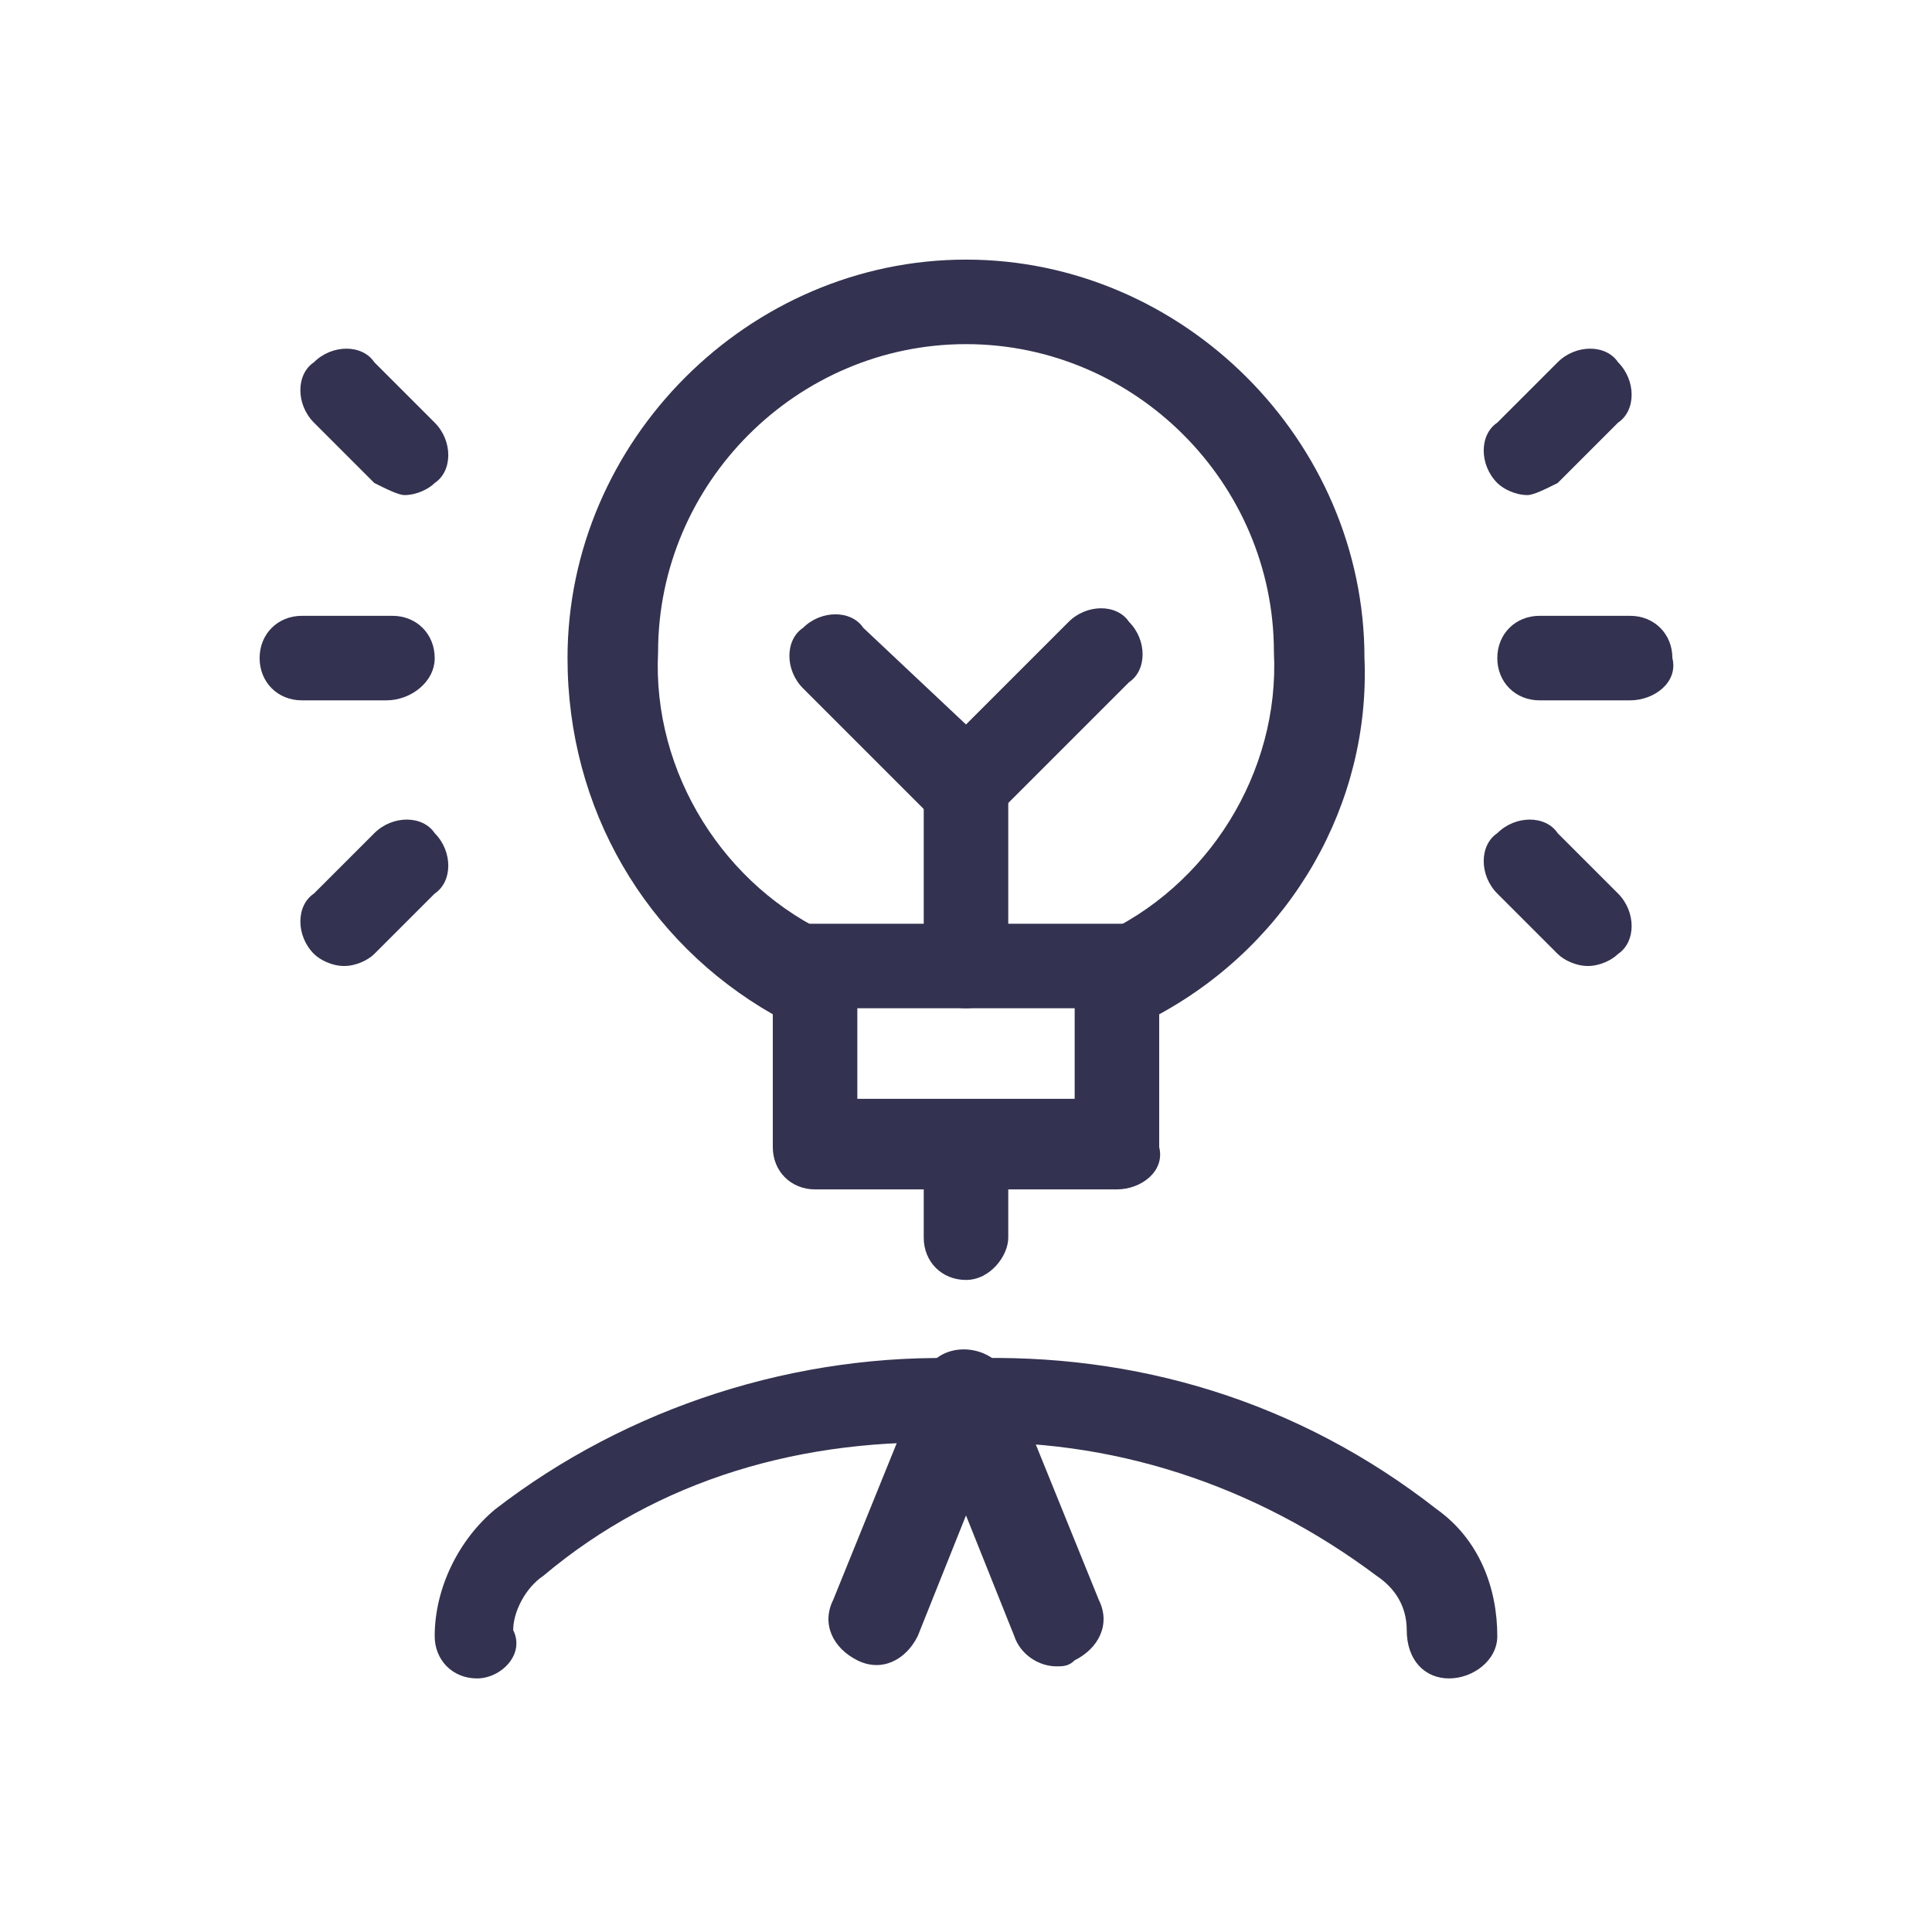 <?xml version="1.0" encoding="utf-8"?>
<!-- Generator: Adobe Illustrator 26.3.1, SVG Export Plug-In . SVG Version: 6.00 Build 0)  -->
<svg version="1.1" id="Layer_1" xmlns="http://www.w3.org/2000/svg" xmlns:xlink="http://www.w3.org/1999/xlink" x="0px" y="0px"
	 viewBox="0 0 32 32" style="enable-background:new 0 0 32 32;" xml:space="preserve">
<style type="text/css">
	.st0{fill:#333250;}
</style>
<g id="Work-Office-Companies__x2F__Ideas_x2F_Creativity__x2F__head-idea">
	<g id="Group_5">
		<g id="head-idea">
			<g id="Shape_38">
				<path class="st0" d="M7.9,27.8c-0.4,0-0.7-0.3-0.7-0.7c0-0.8,0.4-1.6,1-2.1c2.2-1.7,5-2.6,7.8-2.5c2.8-0.1,5.5,0.7,7.8,2.5
					c0.7,0.5,1,1.3,1,2.1c0,0.4-0.4,0.7-0.8,0.7c-0.4,0-0.7-0.3-0.7-0.8c0-0.4-0.2-0.7-0.5-0.9c-2-1.5-4.4-2.3-6.9-2.2
					c-2.6-0.1-5,0.6-6.9,2.2c-0.3,0.2-0.5,0.6-0.5,0.9C8.7,27.4,8.3,27.8,7.9,27.8C7.9,27.8,7.9,27.8,7.9,27.8z"/>
			</g>
			<g id="Shape_39">
				<path class="st0" d="M17.5,27.6c-0.3,0-0.6-0.2-0.7-0.5l-0.8-2l-0.8,2c-0.2,0.4-0.6,0.6-1,0.4c-0.4-0.2-0.6-0.6-0.4-1l1.5-3.7
					c0.2-0.6,1.1-0.6,1.4,0l1.5,3.7c0.2,0.4,0,0.8-0.4,1C17.7,27.6,17.6,27.6,17.5,27.6z"/>
			</g>
			<g id="Shape_40">
				<path class="st0" d="M18.5,19.7h-5c-0.4,0-0.7-0.3-0.7-0.7v-2.2c-2.1-1.2-3.4-3.4-3.4-5.9c0-3.6,3-6.6,6.6-6.6
					c3.6,0,6.6,3,6.6,6.6c0.1,2.4-1.2,4.7-3.4,5.9v2.2C19.3,19.4,18.9,19.7,18.5,19.7z M14.2,18.2h3.6v-2c0-0.3,0.2-0.6,0.4-0.7
					c1.8-0.8,3-2.7,2.9-4.7c0,0,0,0,0,0c0-2.8-2.3-5.1-5.1-5.1s-5.1,2.3-5.1,5.1c-0.1,2,1.1,3.9,2.9,4.7c0.3,0.1,0.4,0.4,0.4,0.7
					L14.2,18.2L14.2,18.2z M22.6,10.9L22.6,10.9L22.6,10.9z"/>
			</g>
			<g id="Shape_41">
				<path class="st0" d="M16,21.2c-0.4,0-0.7-0.3-0.7-0.7v-1.5c0-0.4,0.3-0.7,0.7-0.7s0.7,0.3,0.7,0.7v1.5
					C16.7,20.8,16.4,21.2,16,21.2z"/>
			</g>
			<g id="Shape_42">
				<path class="st0" d="M19,16.7h-6c-0.4,0-0.7-0.3-0.7-0.7c0-0.4,0.3-0.7,0.7-0.7h6c0.4,0,0.7,0.3,0.7,0.7
					C19.7,16.4,19.4,16.7,19,16.7z"/>
			</g>
			<g id="Shape_43">
				<path class="st0" d="M16,16.7c-0.4,0-0.7-0.3-0.7-0.7v-2.9c0-0.4,0.3-0.7,0.7-0.7s0.7,0.3,0.7,0.7V16
					C16.7,16.4,16.4,16.7,16,16.7z"/>
			</g>
			<g id="Shape_44">
				<path class="st0" d="M16,13.8c-0.2,0-0.4-0.1-0.5-0.2l-2.2-2.2c-0.3-0.3-0.3-0.8,0-1c0.3-0.3,0.8-0.3,1,0L16,12l1.7-1.7
					c0.3-0.3,0.8-0.3,1,0c0.3,0.3,0.3,0.8,0,1l-2.2,2.2C16.4,13.7,16.2,13.8,16,13.8z"/>
			</g>
			<g id="Shape_45">
				<path class="st0" d="M27,11.6h-1.5c-0.4,0-0.7-0.3-0.7-0.7s0.3-0.7,0.7-0.7H27c0.4,0,0.7,0.3,0.7,0.7
					C27.8,11.3,27.4,11.6,27,11.6z"/>
			</g>
			<g id="Shape_46">
				<path class="st0" d="M26.3,16c-0.2,0-0.4-0.1-0.5-0.2l-1-1c-0.3-0.3-0.3-0.8,0-1c0.3-0.3,0.8-0.3,1,0l1,1c0.3,0.3,0.3,0.8,0,1
					C26.7,15.9,26.5,16,26.3,16z"/>
			</g>
			<g id="Shape_47">
				<path class="st0" d="M25.3,8.2c-0.2,0-0.4-0.1-0.5-0.2c-0.3-0.3-0.3-0.8,0-1l1-1c0.3-0.3,0.8-0.3,1,0c0.3,0.3,0.3,0.8,0,1l-1,1
					C25.6,8.1,25.4,8.2,25.3,8.2z"/>
			</g>
			<g id="Shape_48">
				<path class="st0" d="M6.4,11.6H5c-0.4,0-0.7-0.3-0.7-0.7s0.3-0.7,0.7-0.7h1.5c0.4,0,0.7,0.3,0.7,0.7C7.2,11.3,6.8,11.6,6.4,11.6
					z"/>
			</g>
			<g id="Shape_49">
				<path class="st0" d="M5.7,16c-0.2,0-0.4-0.1-0.5-0.2c-0.3-0.3-0.3-0.8,0-1l1-1c0.3-0.3,0.8-0.3,1,0c0.3,0.3,0.3,0.8,0,1l-1,1
					C6.1,15.9,5.9,16,5.7,16z"/>
			</g>
			<g id="Shape_50">
				<path class="st0" d="M6.7,8.2C6.6,8.2,6.4,8.1,6.2,8l-1-1c-0.3-0.3-0.3-0.8,0-1c0.3-0.3,0.8-0.3,1,0l1,1c0.3,0.3,0.3,0.8,0,1
					C7.1,8.1,6.9,8.2,6.7,8.2z"/>
			</g>
		</g>
	</g>
</g>
</svg>
